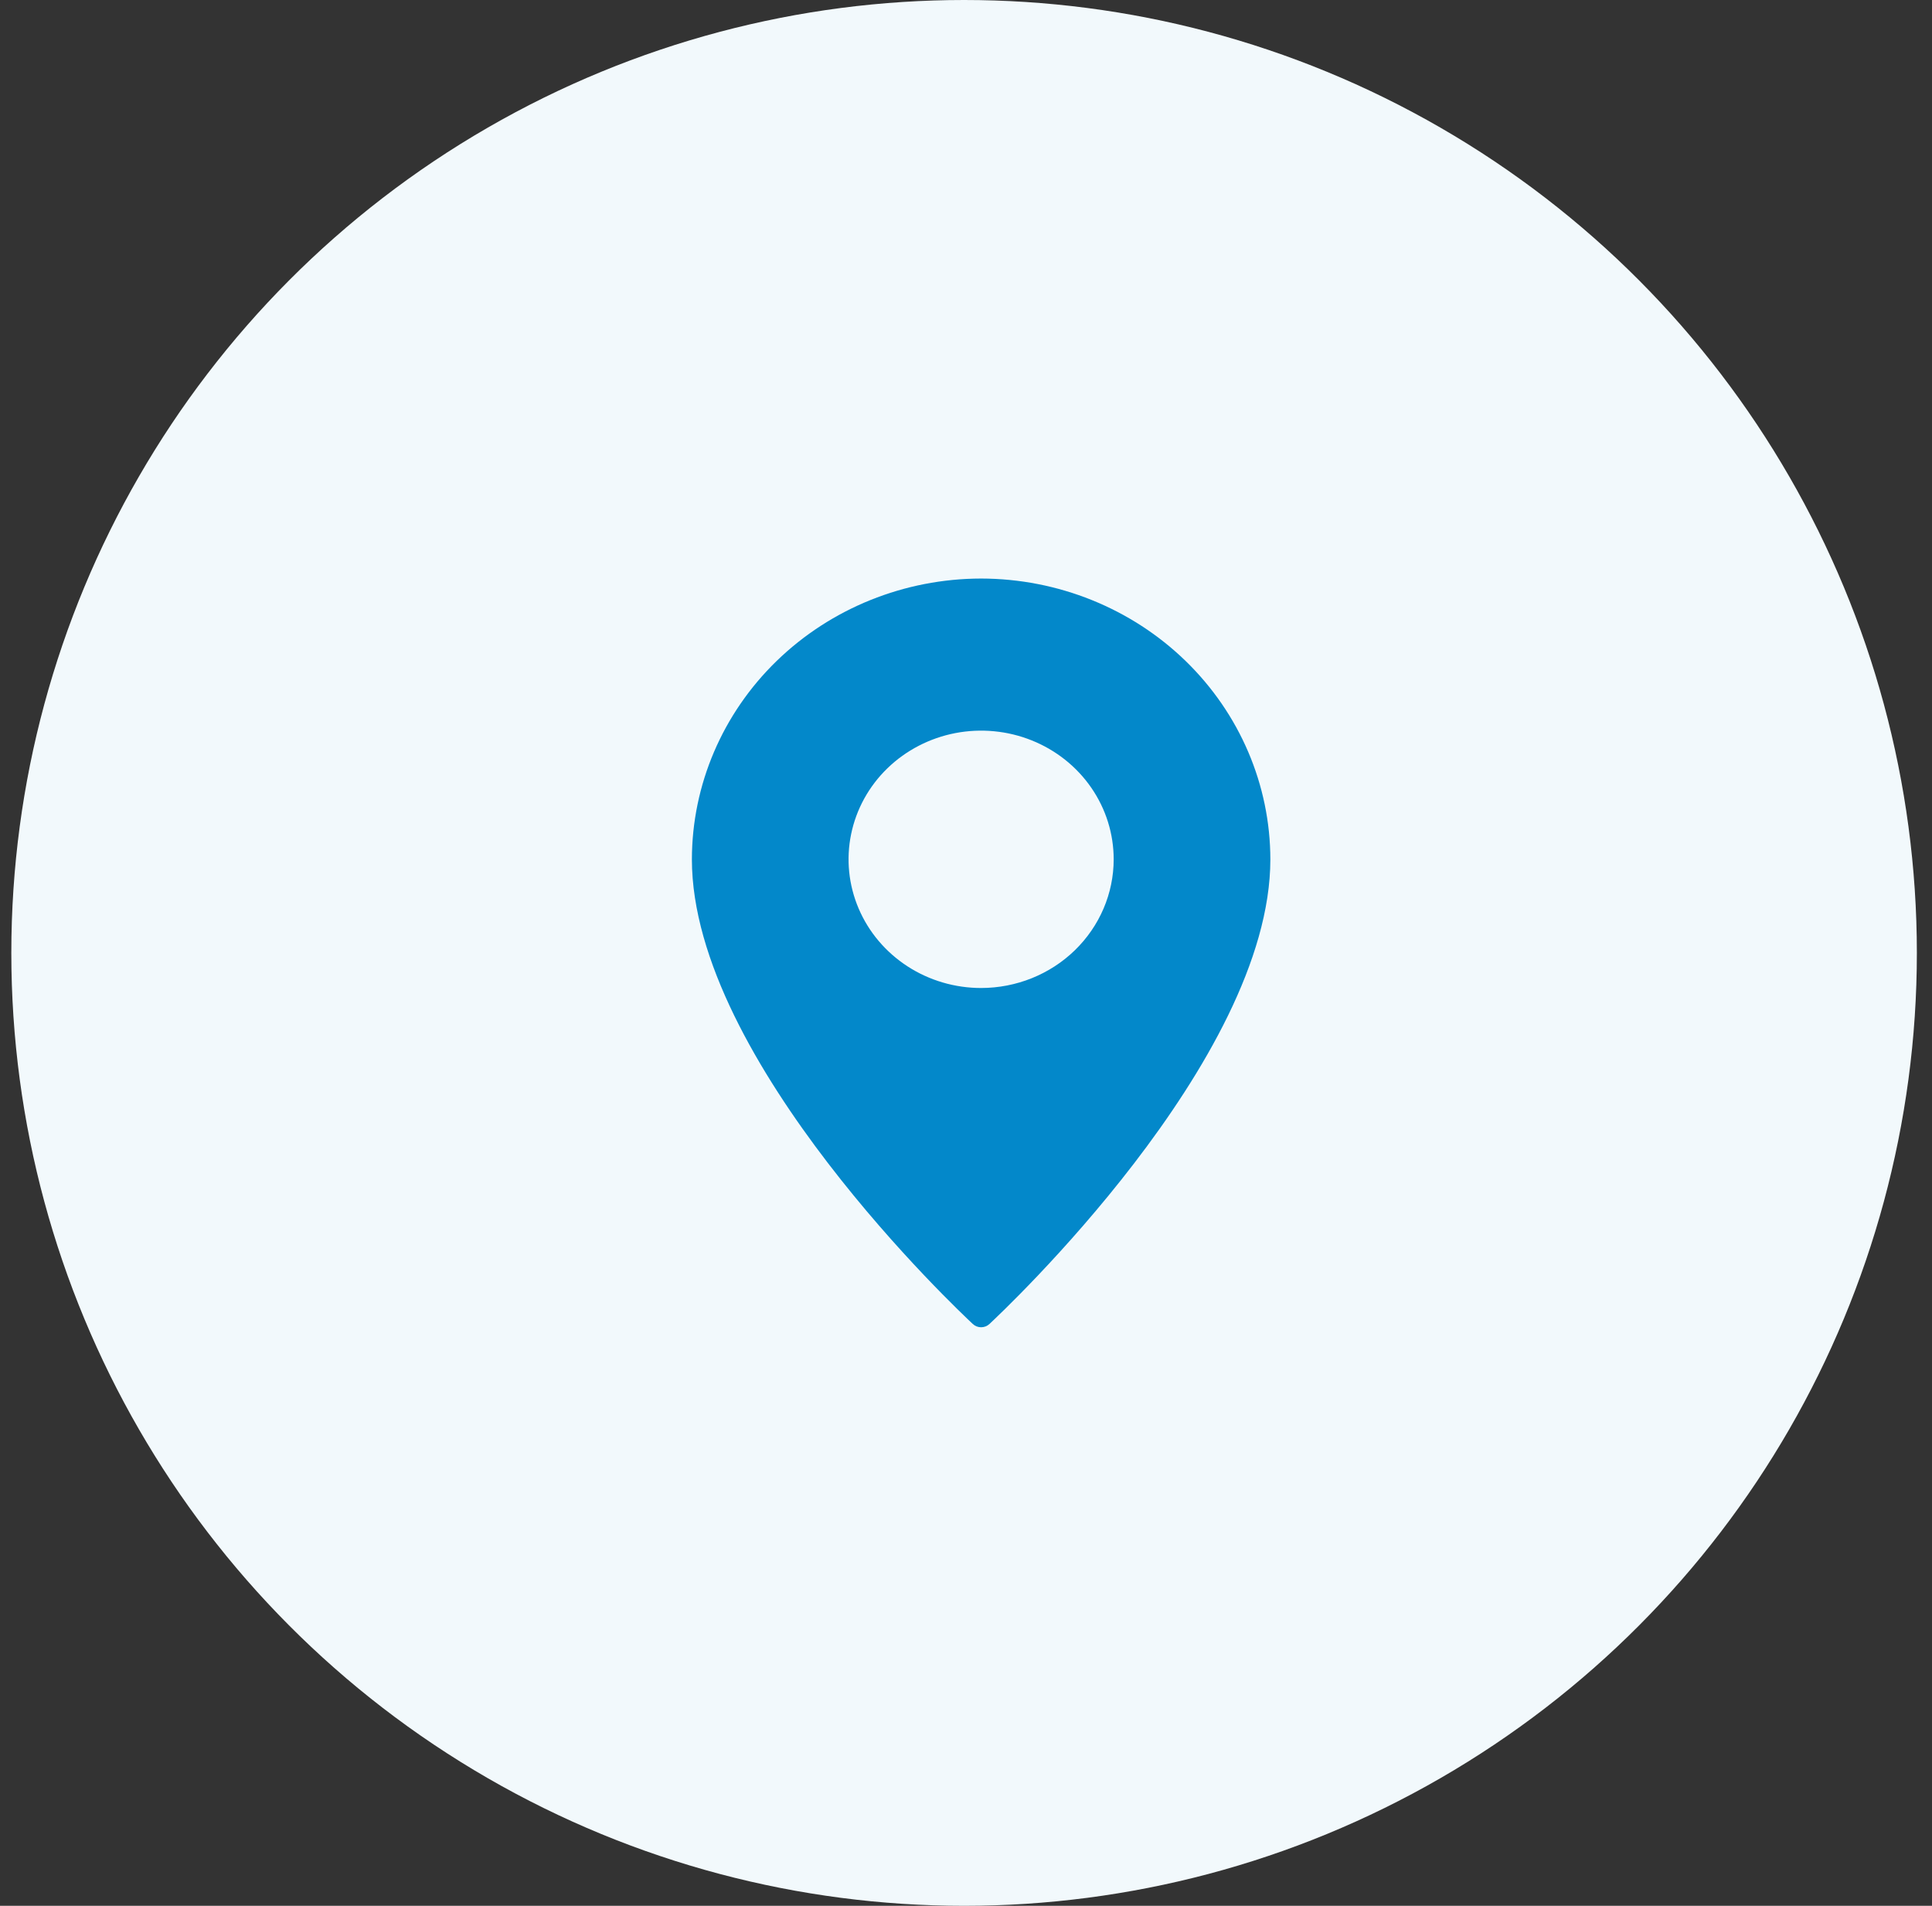 <svg xmlns="http://www.w3.org/2000/svg" width="73" height="72" viewBox="0 0 73 72" fill="none"><rect x="0" y="0" width="73" height="72" fill="#333333" stroke="none"/><circle cx="36.428" cy="36" r="36" fill="#F2F9FC"></circle><path d="M37.071 21.857C34.174 21.861 31.397 22.98 29.348 24.968C27.299 26.956 26.147 29.652 26.143 32.464C26.143 40.079 36.325 49.617 36.757 50.019C36.841 50.099 36.954 50.143 37.071 50.143C37.189 50.143 37.301 50.099 37.386 50.019C37.818 49.617 48 40.079 48 32.464C47.996 29.652 46.843 26.956 44.795 24.968C42.746 22.98 39.969 21.861 37.071 21.857ZM37.071 37.326C36.081 37.326 35.112 37.041 34.289 36.507C33.465 35.972 32.823 35.213 32.444 34.325C32.065 33.436 31.965 32.459 32.159 31.516C32.352 30.573 32.829 29.706 33.529 29.027C34.23 28.347 35.123 27.884 36.094 27.696C37.066 27.509 38.073 27.605 38.988 27.973C39.904 28.341 40.686 28.964 41.236 29.763C41.787 30.563 42.08 31.503 42.08 32.464C42.08 33.753 41.551 34.99 40.612 35.901C39.673 36.813 38.4 37.325 37.071 37.326Z" fill="#0388CA"></path></svg>